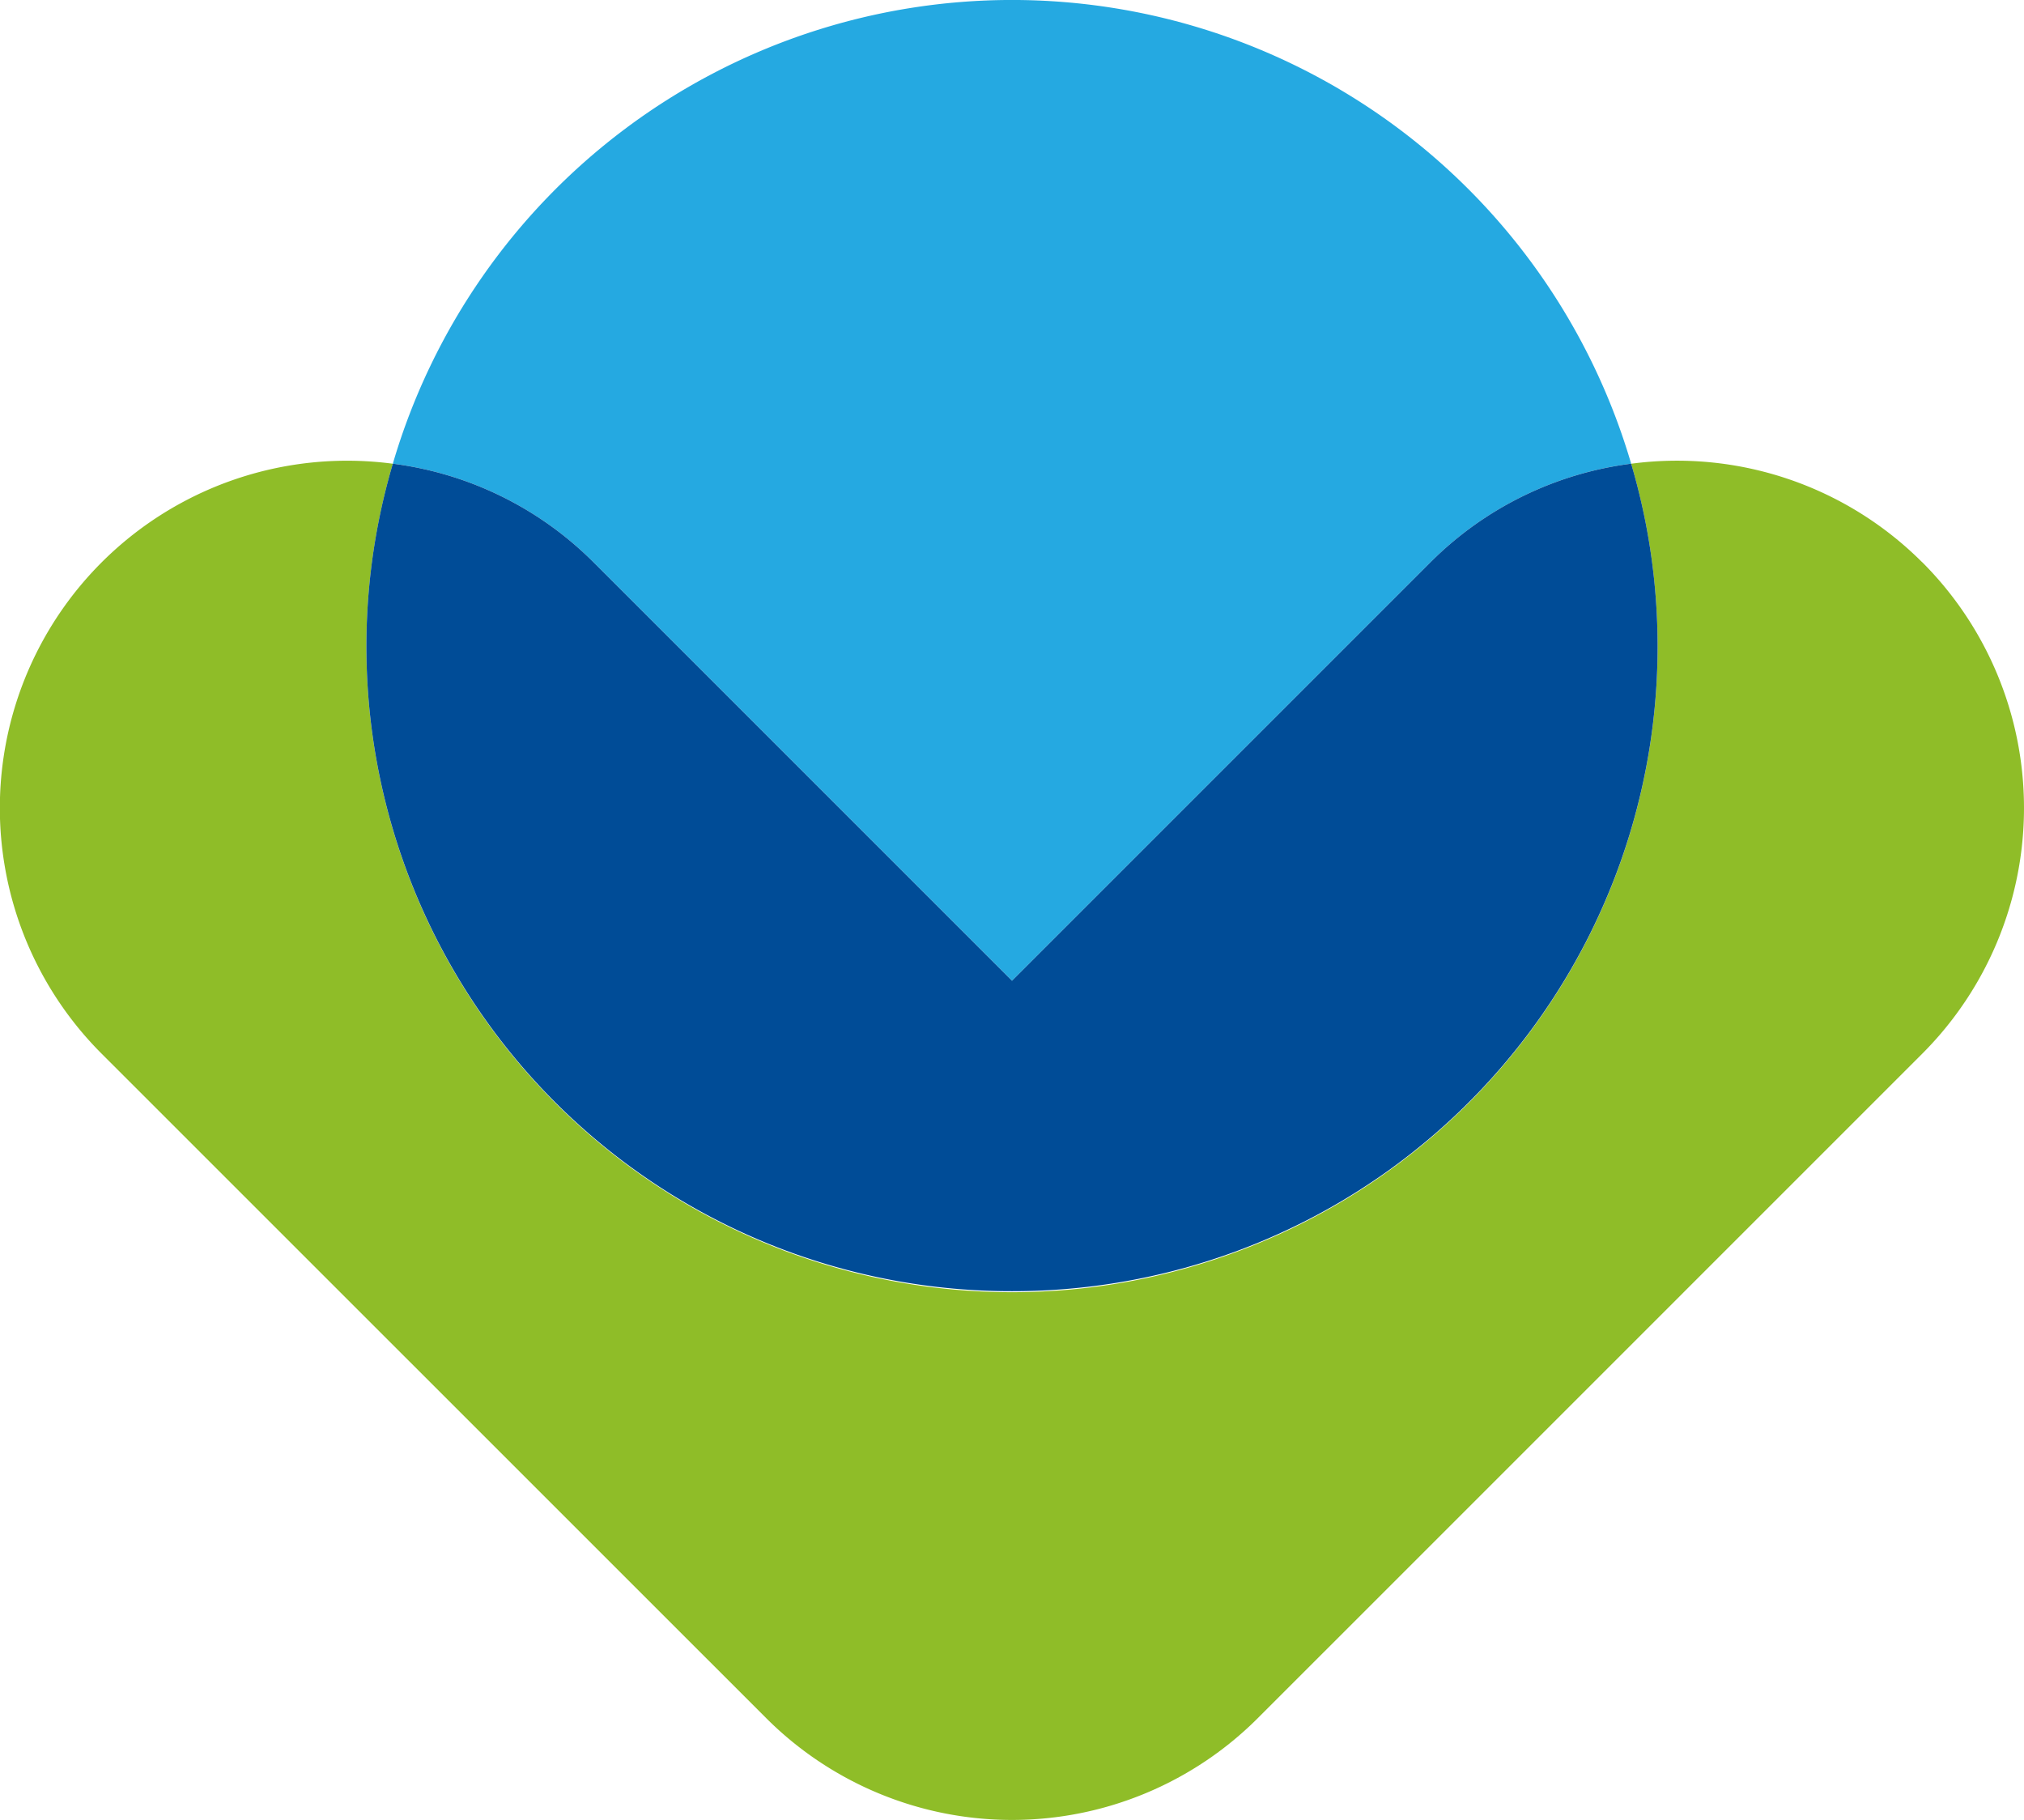 <svg xmlns="http://www.w3.org/2000/svg" xmlns:xlink="http://www.w3.org/1999/xlink" id="Group_14552" data-name="Group 14552" width="182.986" height="164.541" viewBox="0 0 182.986 164.541"><defs><clipPath id="clip-path"><rect id="Rectangle_12961" data-name="Rectangle 12961" width="182.986" height="164.54" fill="none"></rect></clipPath></defs><g id="Group_14551" data-name="Group 14551" transform="translate(0 0)" clip-path="url(#clip-path)"><path id="Path_63336" data-name="Path 63336" d="M173.78,56.8a31.348,31.348,0,0,0-26.31-8.906,58.367,58.367,0,1,1-111.954,0,31.4,31.4,0,0,0-26.31,53.353L69.27,161.3a31.43,31.43,0,0,0,44.447,0l60.063-60.062a31.428,31.428,0,0,0,0-44.447" transform="translate(0 -5.969)" fill="#8fbd28"></path><path id="Path_63337" data-name="Path 63337" d="M96.583,88.666l37.84-37.84A31.256,31.256,0,0,1,152.56,41.92a58.333,58.333,0,0,0-111.954,0,31.261,31.261,0,0,1,18.137,8.906Z" transform="translate(-5.09 0)" fill="#25a9e1"></path><path id="Path_63338" data-name="Path 63338" d="M96.24,122.741a58.291,58.291,0,0,0,55.977-74.812,31.251,31.251,0,0,0-18.137,8.906L96.24,94.675,58.4,56.835a31.256,31.256,0,0,0-18.137-8.906A58.291,58.291,0,0,0,96.24,122.741" transform="translate(-4.747 -6.008)" fill="#004c97"></path></g></svg>